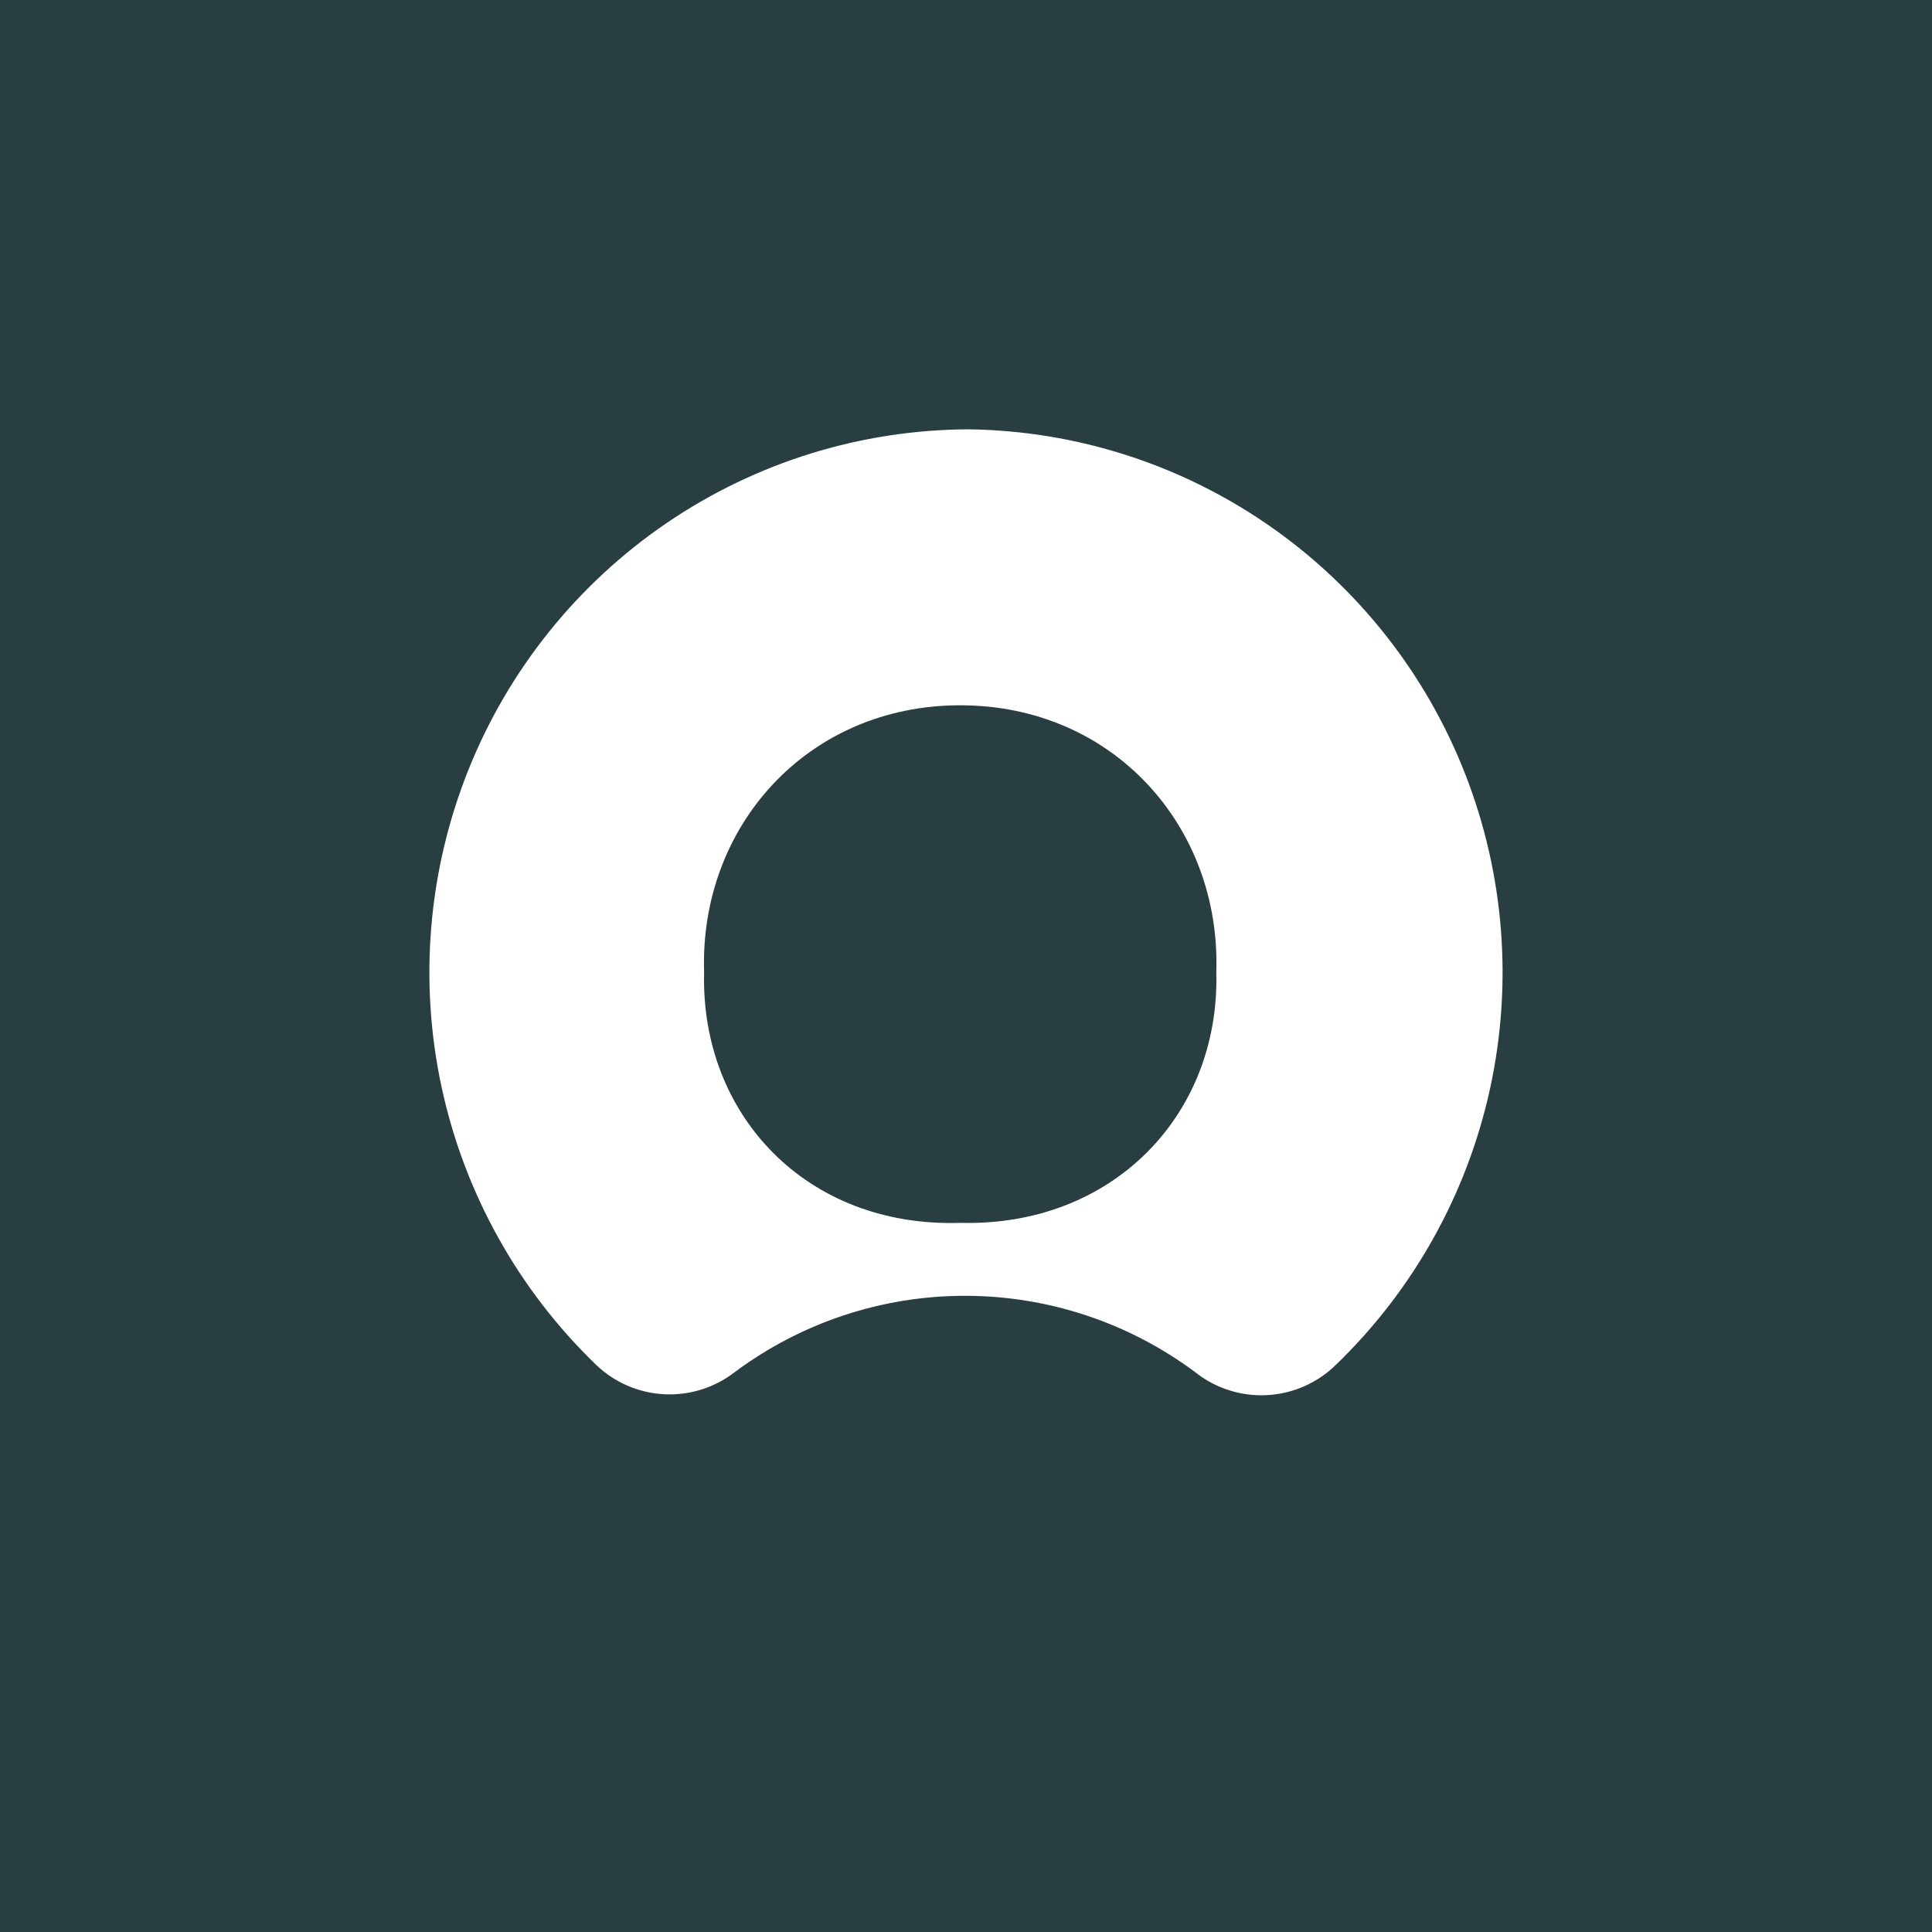 <svg width="200" height="200" viewBox="0 0 200 200" fill="none" xmlns="http://www.w3.org/2000/svg">
<rect x="0" y="0" width="200" height="200" fill="#808080" stroke="none"/>
<g clip-path="url(#clip0_204_6140)">
<path d="M0 0H200V200H0V0Z" fill="#293E40"/>
<path d="M100.333 44.444C89.157 44.472 78.247 47.851 69.011 54.144C59.759 60.45 52.601 69.376 48.456 79.778C44.309 90.191 43.356 101.603 45.718 112.56C48.081 123.516 53.652 133.521 61.722 141.3C63.627 143.12 66.121 144.195 68.751 144.332C71.381 144.469 73.973 143.657 76.056 142.044C82.942 136.913 91.301 134.141 99.889 134.141C108.477 134.141 116.836 136.913 123.722 142.044C125.822 143.716 128.461 144.562 131.141 144.425C133.821 144.288 136.359 143.177 138.278 141.3C146.304 133.562 151.859 123.62 154.242 112.728C156.625 101.836 155.729 90.483 151.667 80.1C147.608 69.726 140.558 60.792 131.411 54.433C122.277 48.084 111.456 44.606 100.333 44.444ZM99.4 126.589C83.511 127.1 72.511 115.422 72.889 100.656C72.389 85.589 83.556 73.011 99.4 73.011C115.256 73.011 126.411 85.589 125.911 100.656C126.3 115.367 115.211 127.011 99.4 126.589Z" fill="white"/>
</g>
<defs>
<clipPath id="clip0_204_6140">
<rect width="200" height="200" fill="white"/>
</clipPath>
</defs>
</svg>
